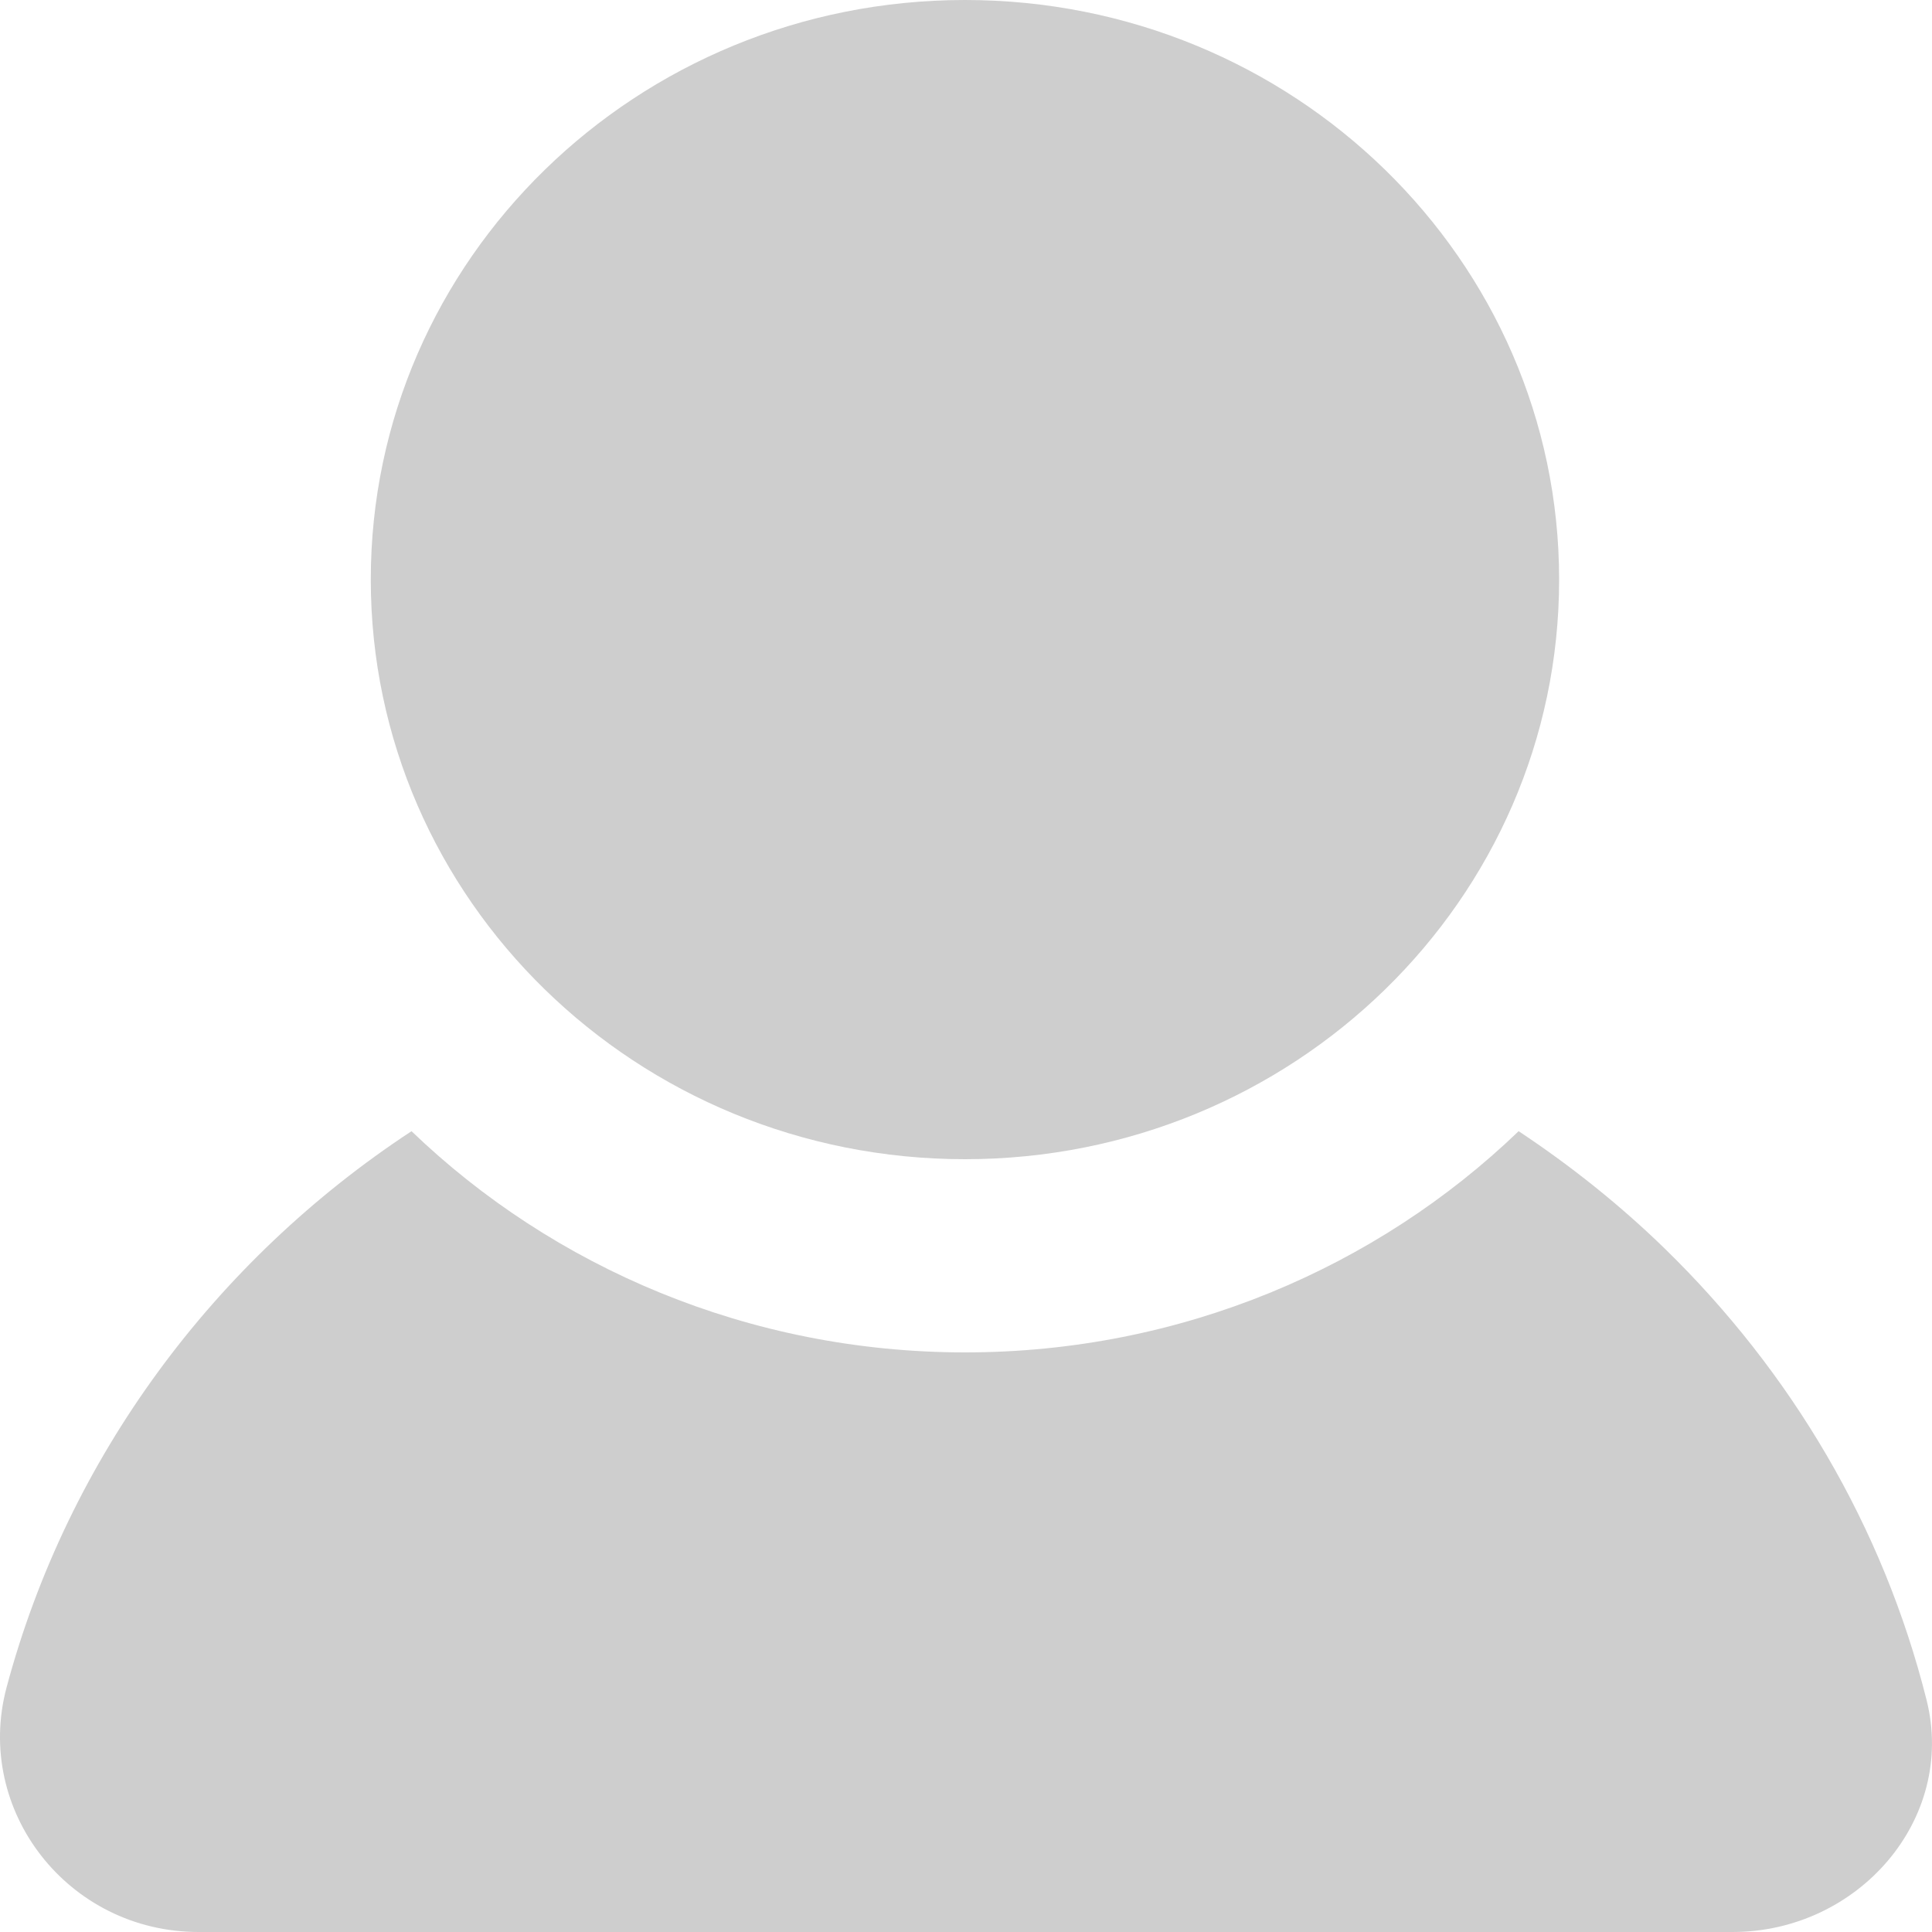 <svg width="24" height="24" viewBox="0 0 24 24" fill="none" xmlns="http://www.w3.org/2000/svg">
<path d="M19.368 7.2C19.368 11.177 16.063 14.4 11.987 14.4C7.911 14.4 4.606 11.177 4.606 7.2C4.606 3.224 7.911 0 11.987 0C16.063 0 19.368 3.224 19.368 7.2Z" fill="#CECECE"/>
<path d="M21.523 24H2.468C0.844 24 -0.325 22.488 0.081 20.964C0.844 18.108 2.664 15.66 5.112 14.052C6.872 15.744 9.307 16.8 11.989 16.8C14.671 16.8 17.106 15.744 18.865 14.052C19.517 14.484 20.132 14.976 20.686 15.516C22.248 17.04 23.392 18.96 23.933 21.12C24.303 22.596 23.085 24 21.522 24L21.523 24Z" fill="#CECECE"/>
</svg>
